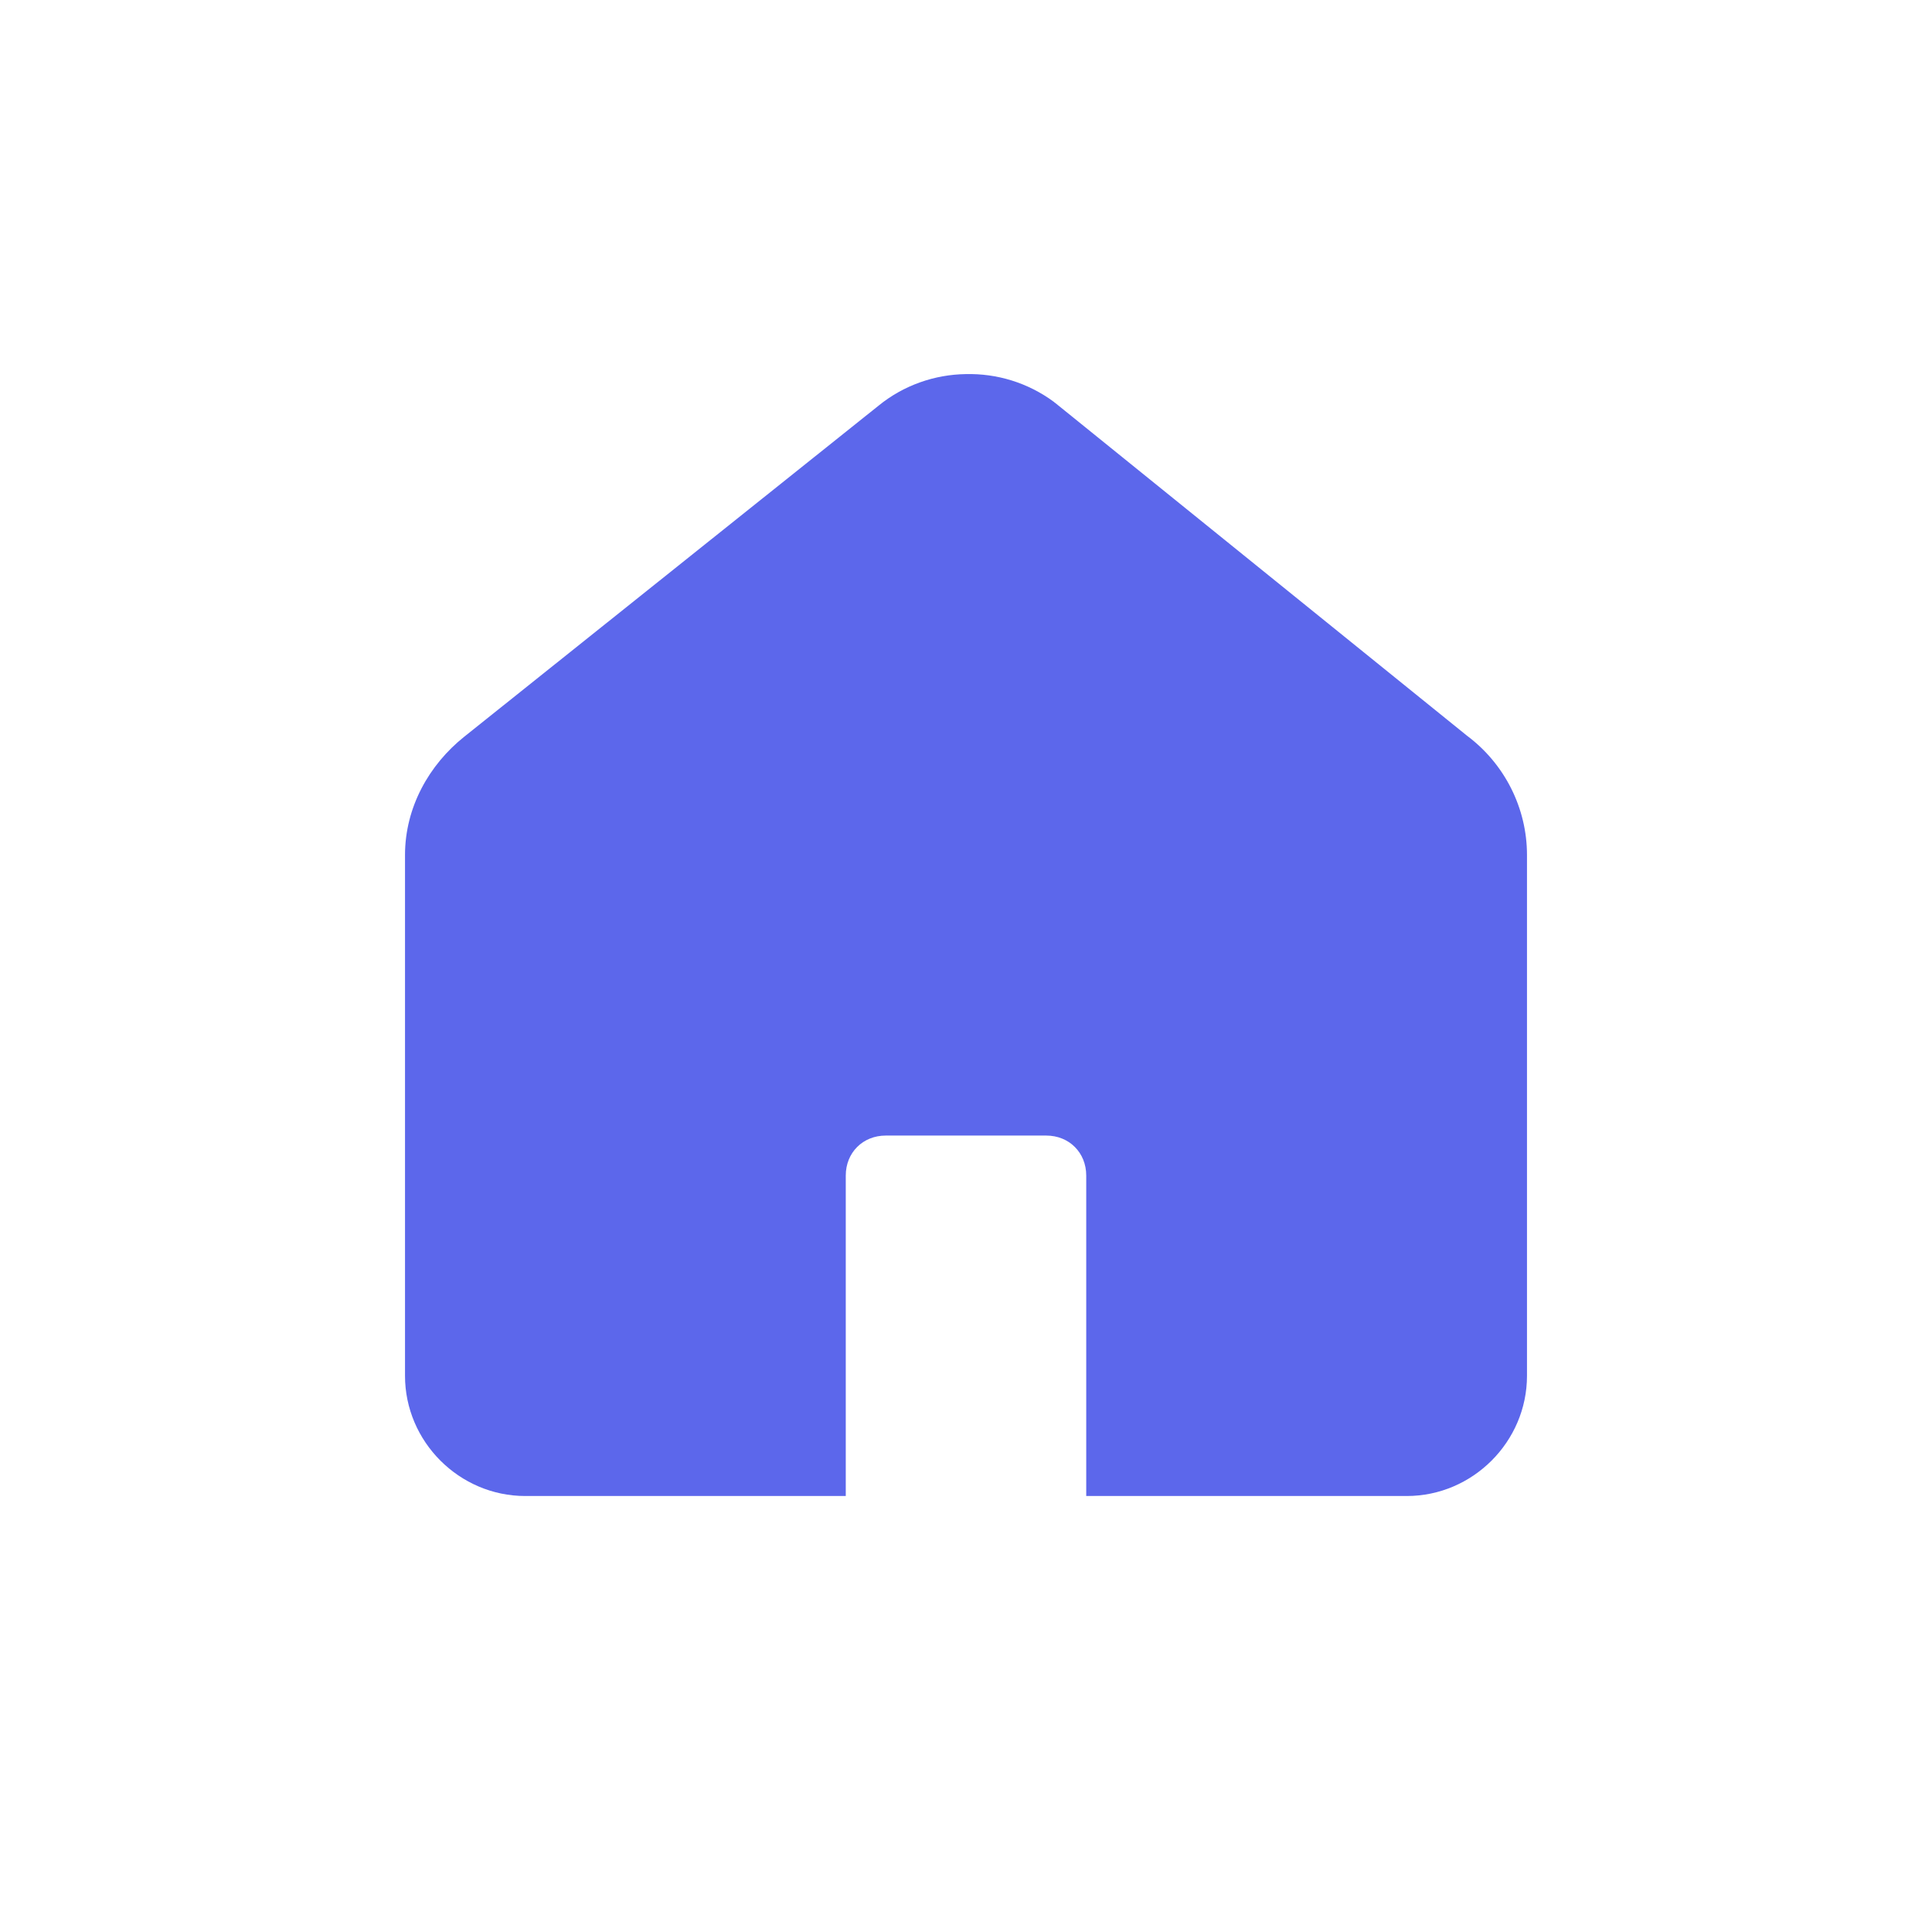 <svg xmlns="http://www.w3.org/2000/svg" xmlns:xlink="http://www.w3.org/1999/xlink" width="40" viewBox="0 0 30 30" height="40" preserveAspectRatio="xMidYMid meet"><defs><clipPath id="21c42aae12"><path d="M 6.289 5.805 L 23.711 5.805 L 23.711 23.227 L 6.289 23.227 Z M 6.289 5.805 " clip-rule="nonzero"></path></clipPath></defs><g clip-path="url(#21c42aae12)"><path fill="#5c67eb" d="M 14.996 5.809 C 14.516 5.816 14.035 5.98 13.645 6.297 L 7.207 11.441 C 6.664 11.875 6.289 12.535 6.289 13.277 L 6.289 21.363 C 6.289 22.387 7.133 23.23 8.156 23.23 L 13.133 23.23 C 13.133 21.57 13.133 19.914 13.133 18.254 C 13.133 17.898 13.398 17.633 13.754 17.633 L 16.246 17.633 C 16.602 17.633 16.867 17.898 16.867 18.254 C 16.867 19.914 16.867 21.57 16.867 23.23 L 21.844 23.23 C 22.867 23.23 23.711 22.387 23.711 21.363 L 23.711 13.277 C 23.711 12.547 23.363 11.859 22.777 11.422 L 16.387 6.258 C 16.379 6.254 16.375 6.25 16.367 6.242 C 15.961 5.941 15.477 5.797 14.996 5.809 Z M 14.996 5.809 " fill-opacity="1" fill-rule="nonzero"></path></g></svg>